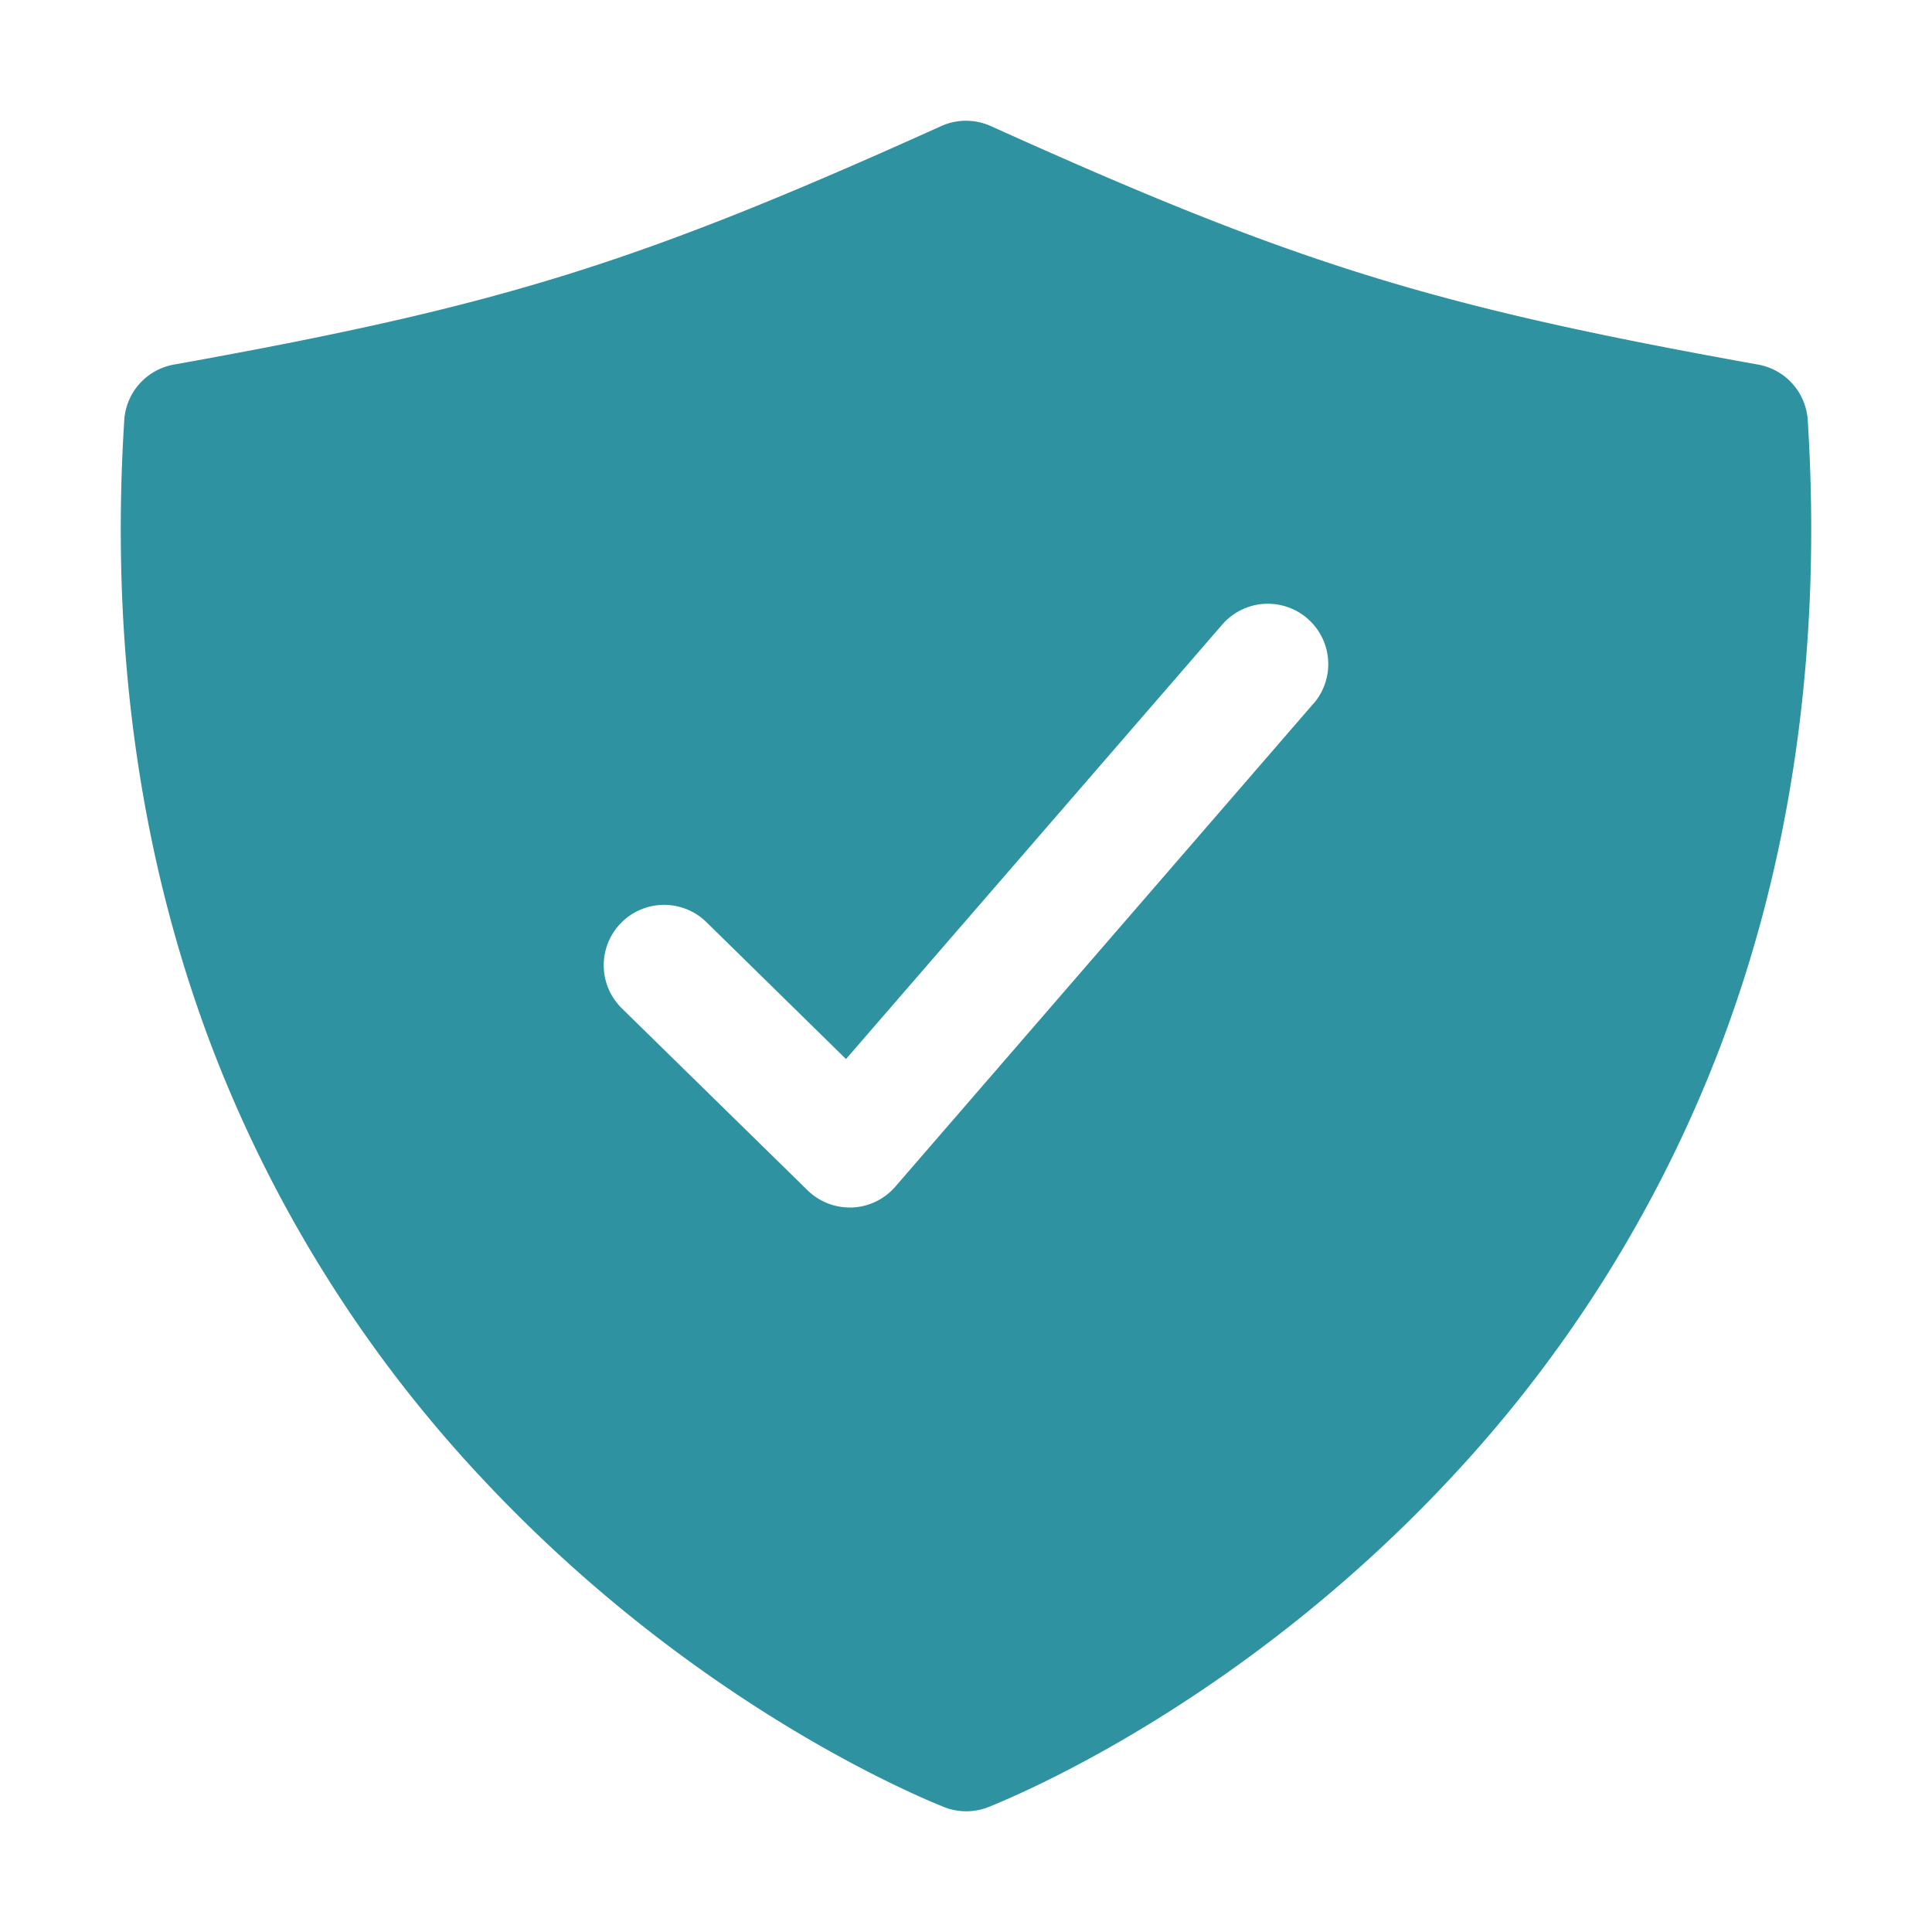 <svg height="512" viewBox="0 0 512 512" width="512" xmlns="http://www.w3.org/2000/svg"><title></title><path d="M479.07,111.36a16,16,0,0,0-13.15-14.74c-86.5-15.52-122.61-26.74-203.33-63.2a16,16,0,0,0-13.18,0C168.69,69.88,132.58,81.1,46.08,96.62a16,16,0,0,0-13.15,14.74c-3.85,61.11,4.36,118.05,24.43,169.24A349.47,349.47,0,0,0,129,393.11c53.47,56.73,110.24,81.37,121.07,85.73a16,16,0,0,0,12,0c10.83-4.36,67.6-29,121.07-85.73A349.47,349.47,0,0,0,454.64,280.6C474.71,229.41,482.92,172.47,479.07,111.36Zm-131,75.11-110.8,128A16,16,0,0,1,225.86,320h-.66a16,16,0,0,1-11.2-4.57l-49.2-48.2a16,16,0,1,1,22.4-22.86l37,36.29L323.9,165.53a16,16,0,0,1,24.2,20.94Z" fill="#2f92a0" opacity="1" original-fill="#87bf72"></path></svg>